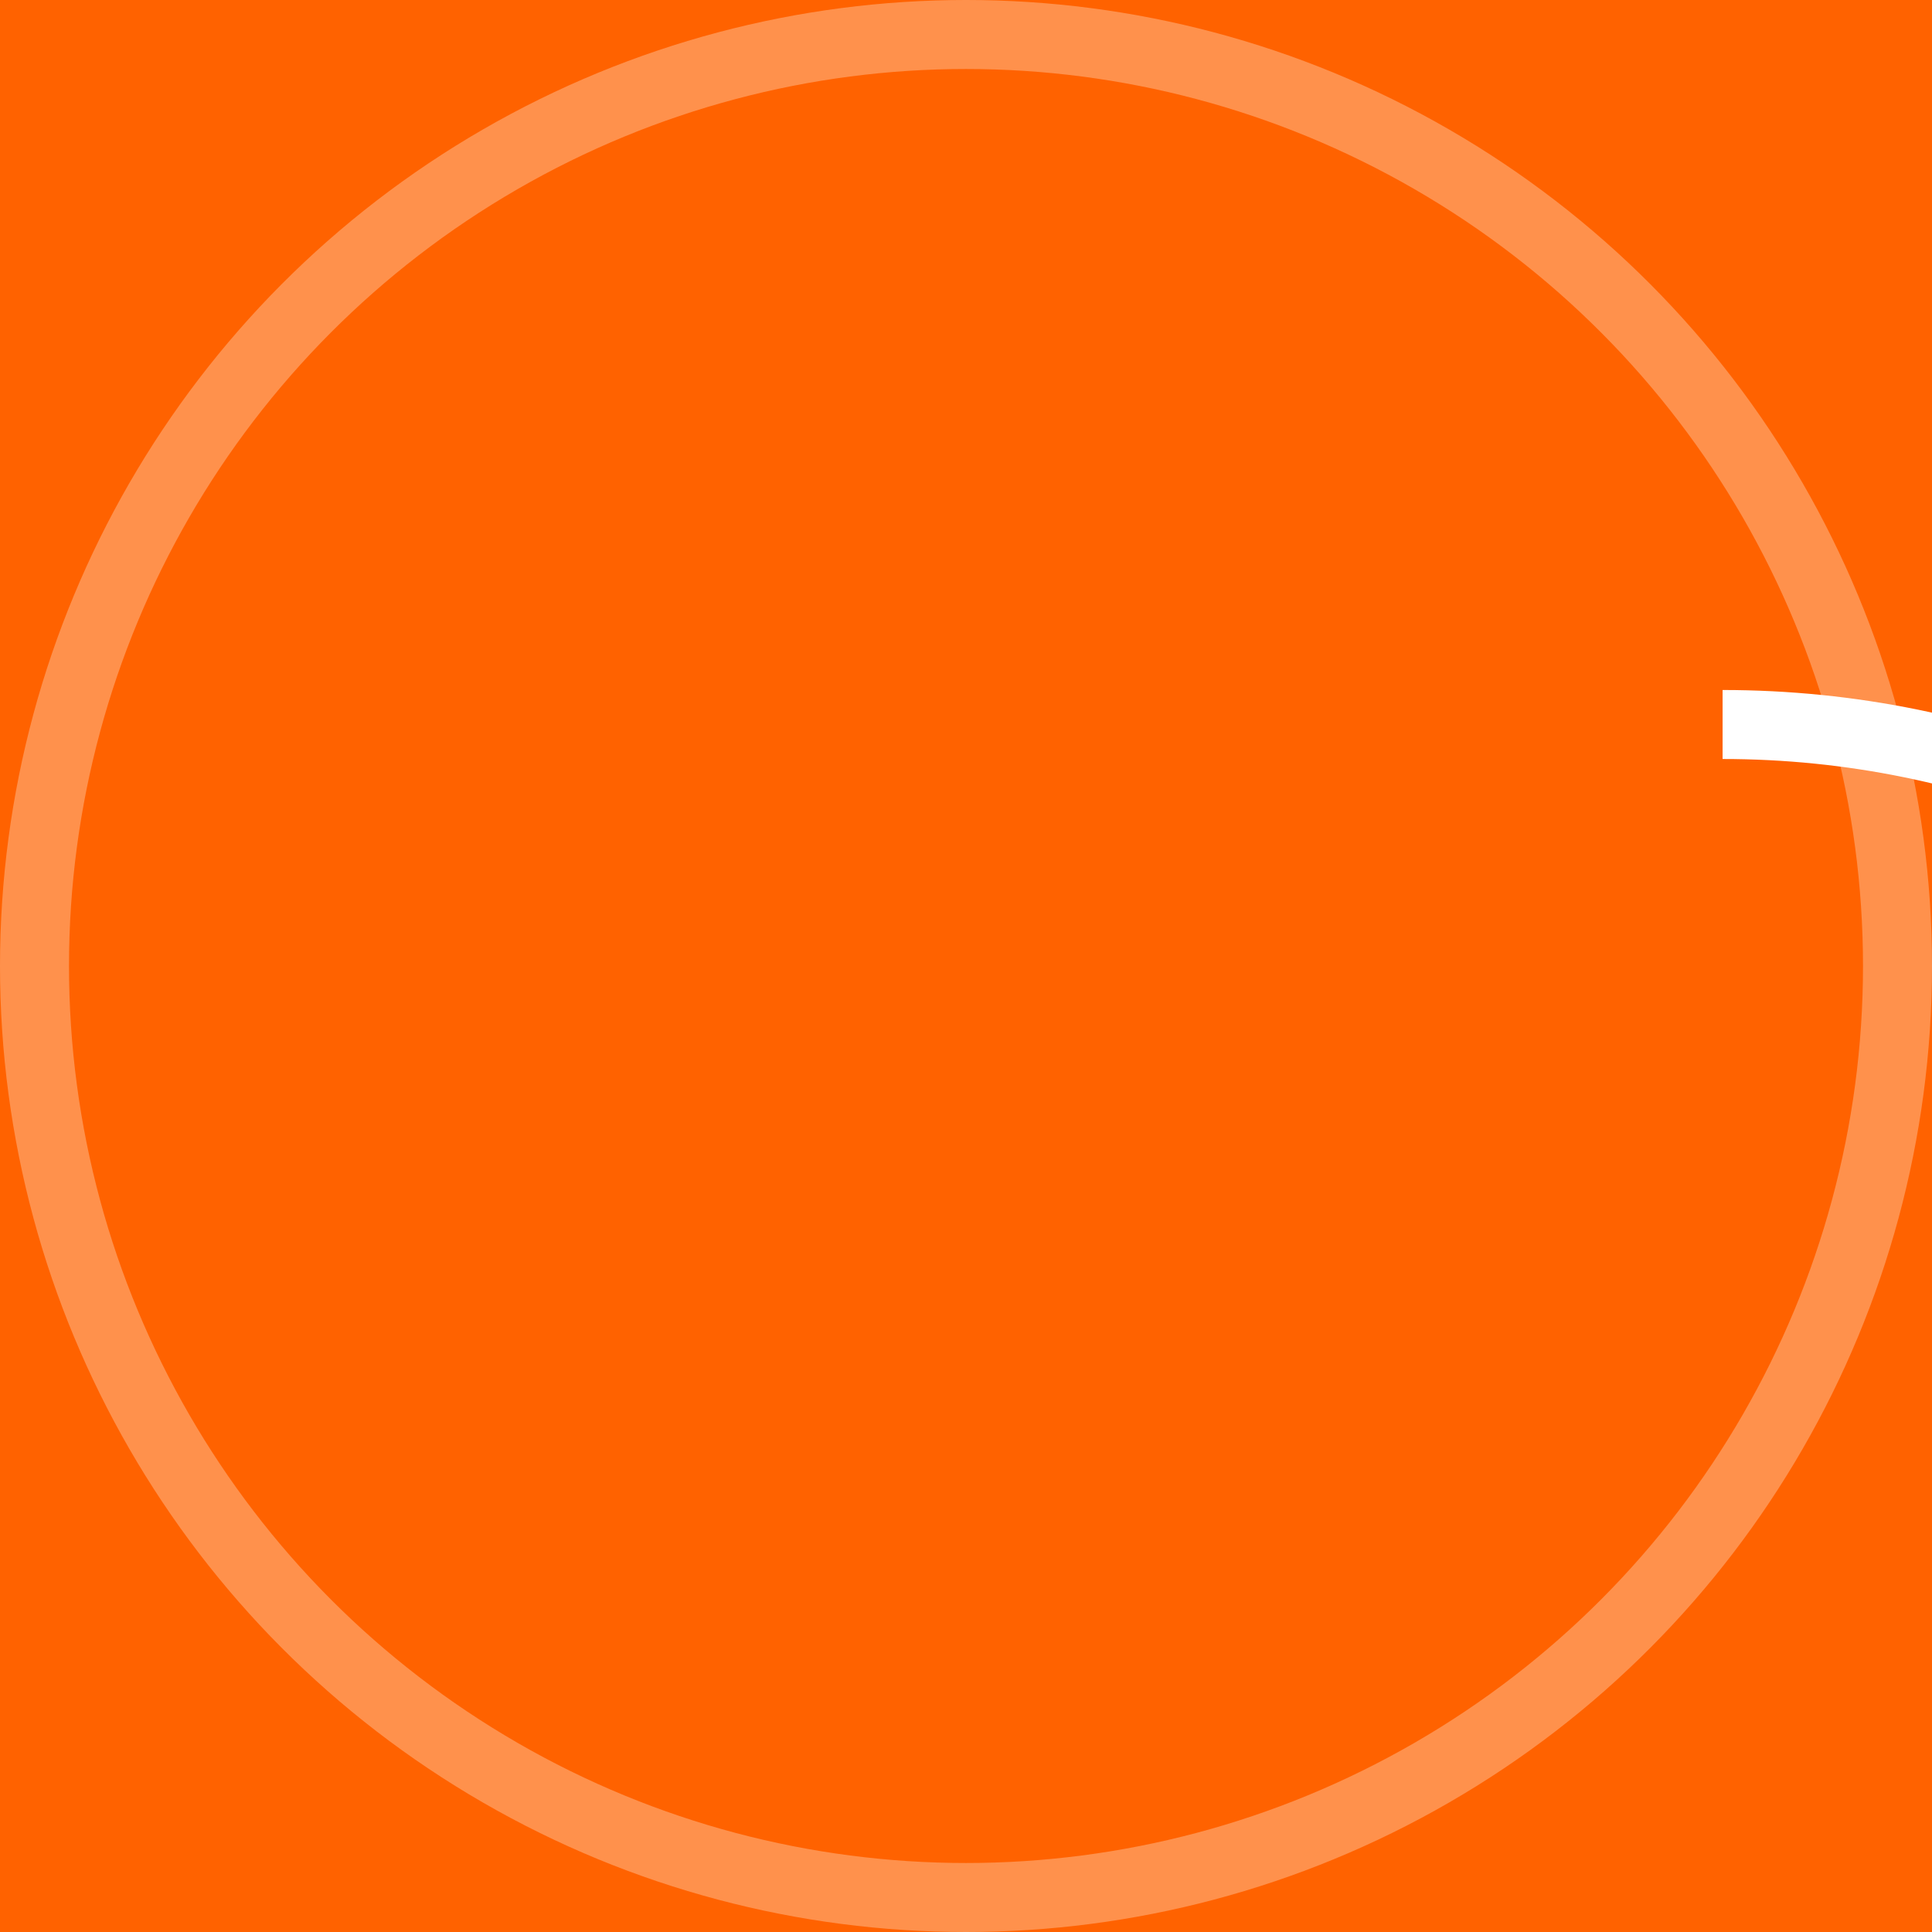 <?xml version="1.0" encoding="UTF-8"?>
<svg width="56px" height="56px" viewBox="0 0 56 56" version="1.1" xmlns="http://www.w3.org/2000/svg" xmlns:xlink="http://www.w3.org/1999/xlink">
    <rect x="0" y="0" width="56" height="56" fill="#333333" stroke="none"/>
    <style>
        #Fill {
        animation-name: spin;
        animation-duration: 2000ms;
        animation-iteration-count: infinite;
        animation-timing-function: linear;
        transform: translate(62px, 60px) rotate(-180deg) translate(-60px, -60px) translate(20px, 20px);
        transform-origin: 49% 49%;

        }

        @keyframes spin {
        from {transform:rotate(0deg);}
        to {transform:rotate(360deg);}
        }
    </style>
    <title>Progress Indicator</title>
    <g id="Symbols" stroke="none" stroke-width="1" fill="none" fill-rule="evenodd">
        <g id="Component-Areas" transform="translate(-14494, -601)" fill="#FFFFFF" stroke="#8E8E8E">
            <g id="Component-Area-5" transform="translate(14400, 0)">
                <rect id="Area-Background" x="0.5" y="0.5" width="3599" height="3599"></rect>
            </g>
        </g>
        <g id="02-Components/Buttons/01-Primary/04-Loading" transform="translate(-18, -2)">
            <rect id="Button-Shape" fill="#FF6200" x="0" y="0" width="122" height="60"></rect>
            <g id="Progress-Indicator" transform="translate(19, 3)" stroke="#FFFFFF" stroke-width="2">
                <circle id="Circle" stroke-opacity="0.3" cx="27" cy="27" r="27"></circle>
                <path d="M10,48.069 C14.636,51.78 20.523,54 26.93,54 L26.93,54 C41.88,54 54,41.912 54,27 C54,12.088 41.88,0 26.93,0" id="Fill"></path>
            </g>
        </g>
    </g>
</svg>
